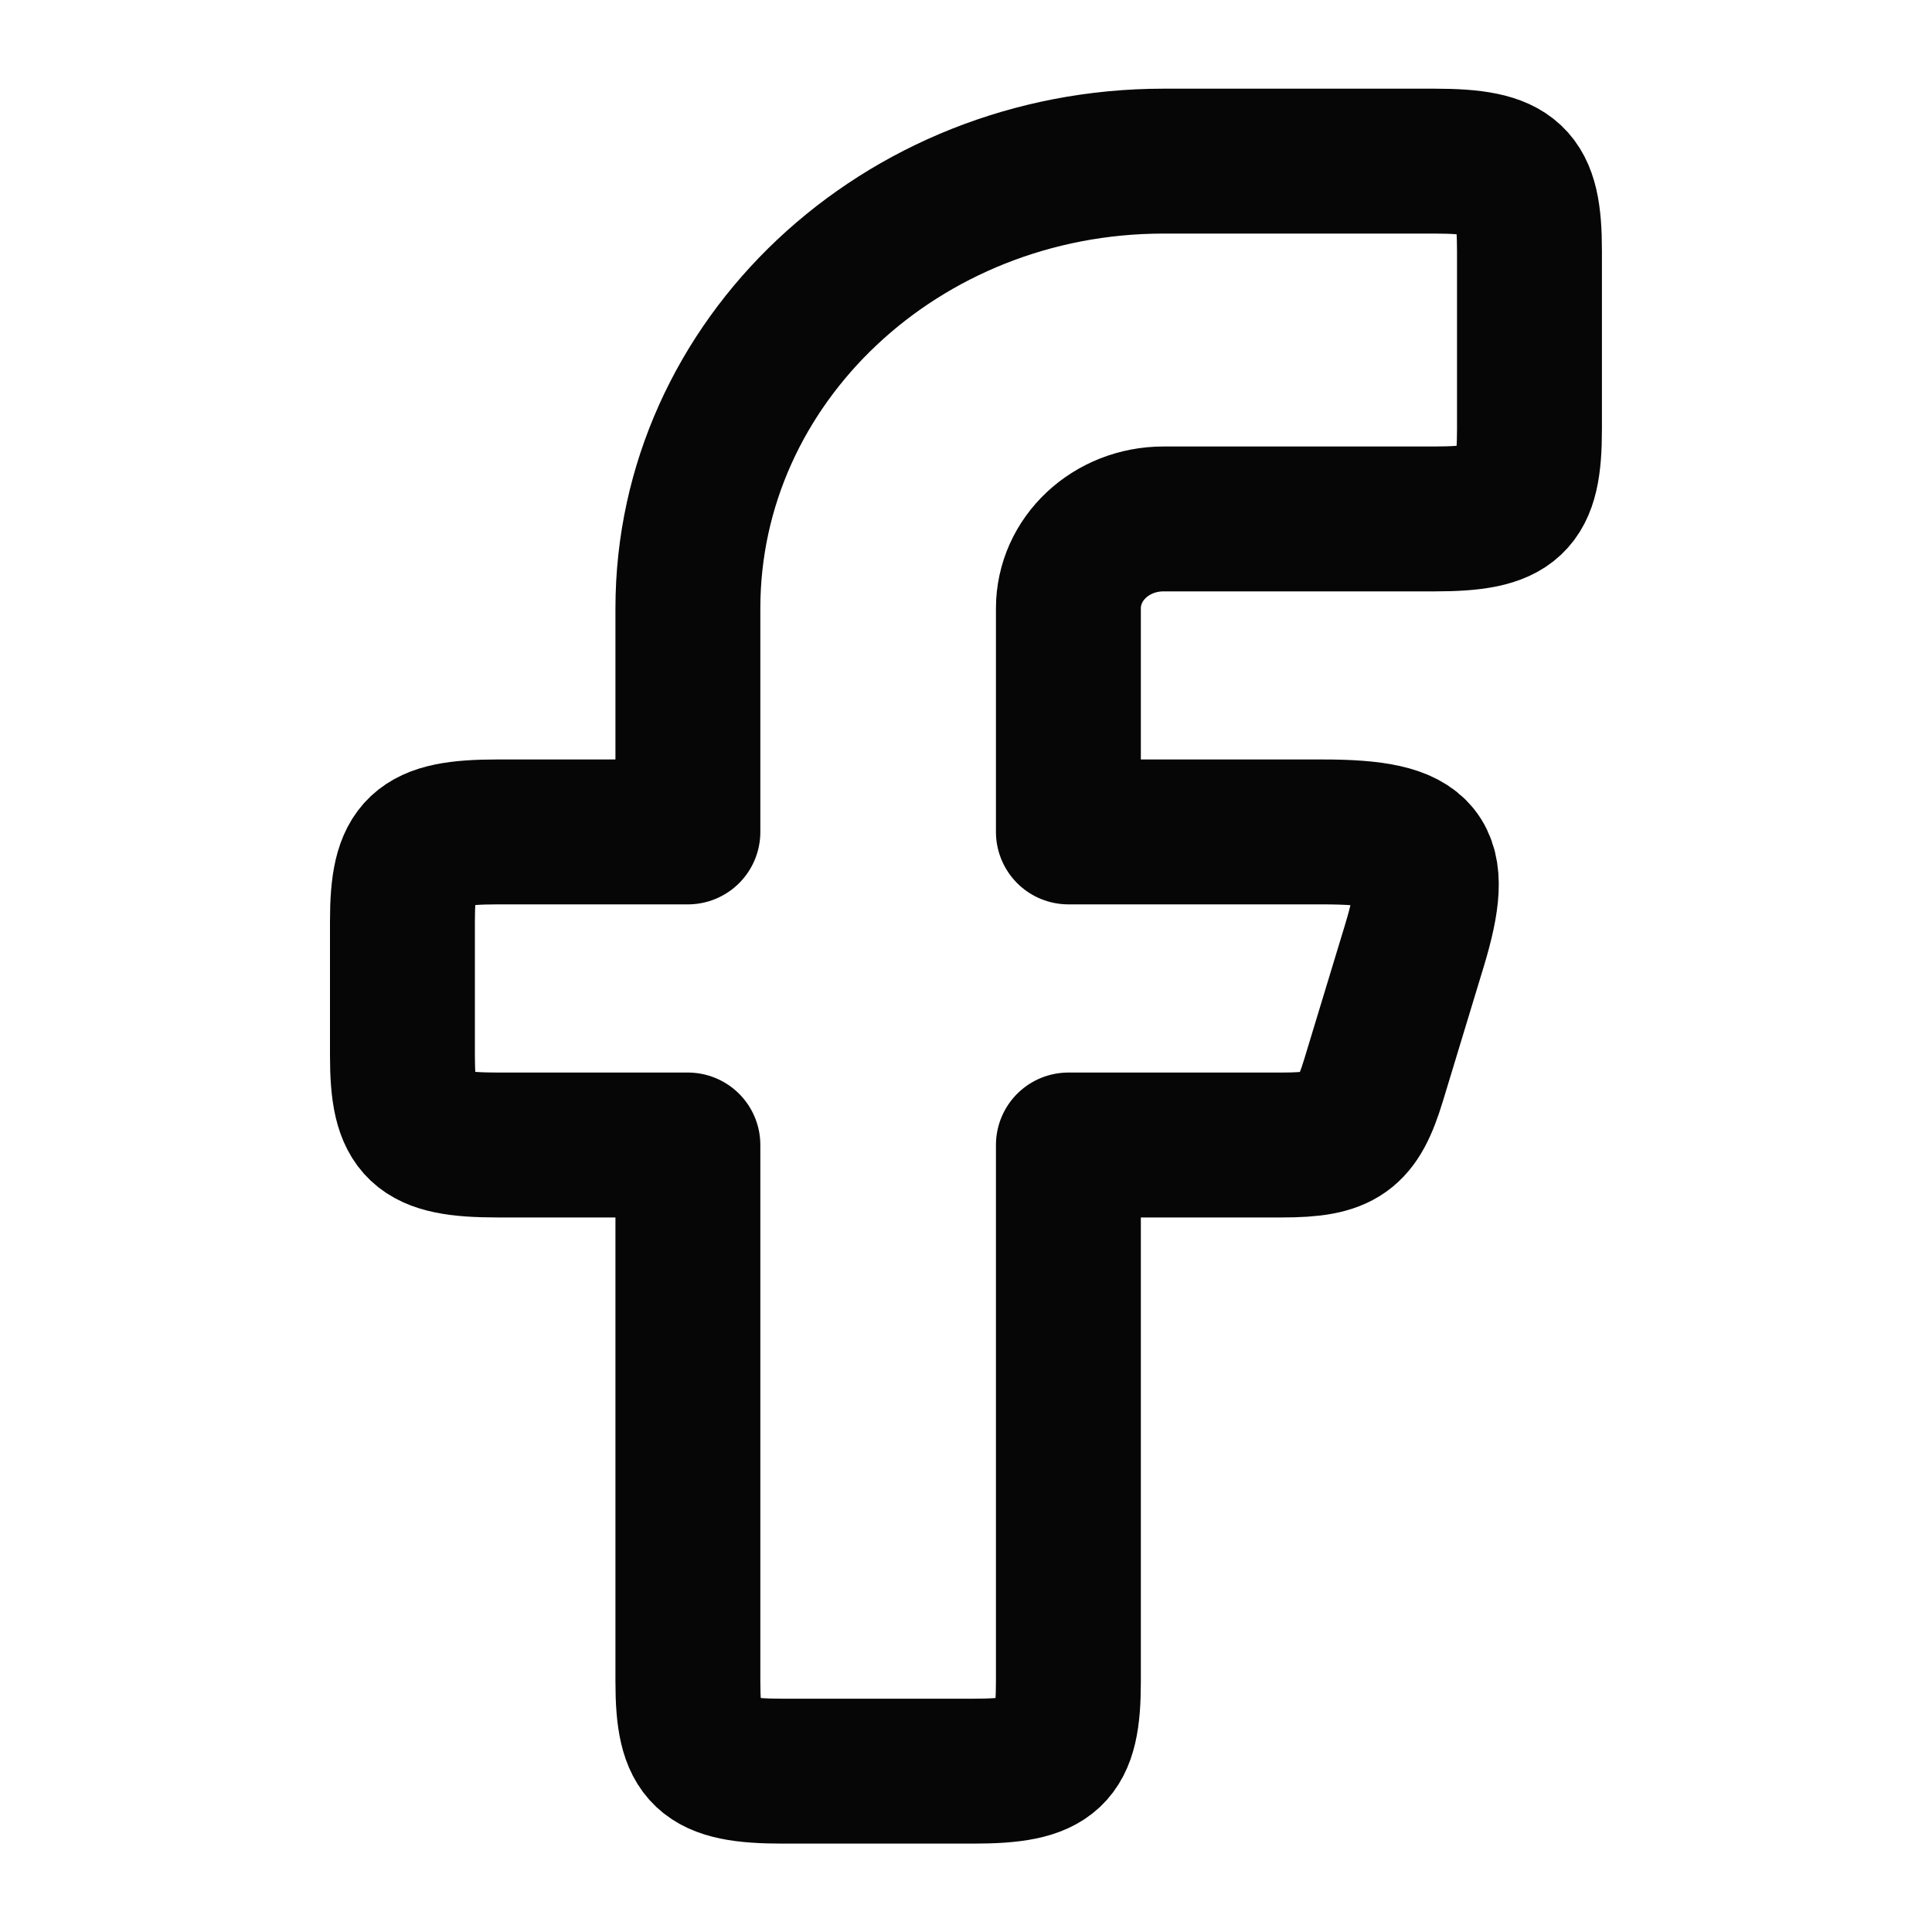 <svg xmlns="http://www.w3.org/2000/svg" width="20" height="20" fill="none"><path stroke="#060606" stroke-linejoin="round" stroke-width="1.5" d="M5.15 8.612c-.814 0-.984.16-.984.926v1.39c0 .765.17.925.985.925h1.97v5.556c0 .766.17.926.984.926h1.97c.815 0 .985-.16.985-.926v-5.556h2.212c.618 0 .777-.113.947-.671l.422-1.39c.29-.956.111-1.18-.947-1.18H11.06V6.298c0-.512.44-.926.985-.926h2.803c.815 0 .985-.16.985-.926V2.594c0-.766-.17-.926-.985-.926h-2.803c-2.72 0-4.924 2.073-4.924 4.63v2.314H5.15Z" clip-rule="evenodd"/></svg>
